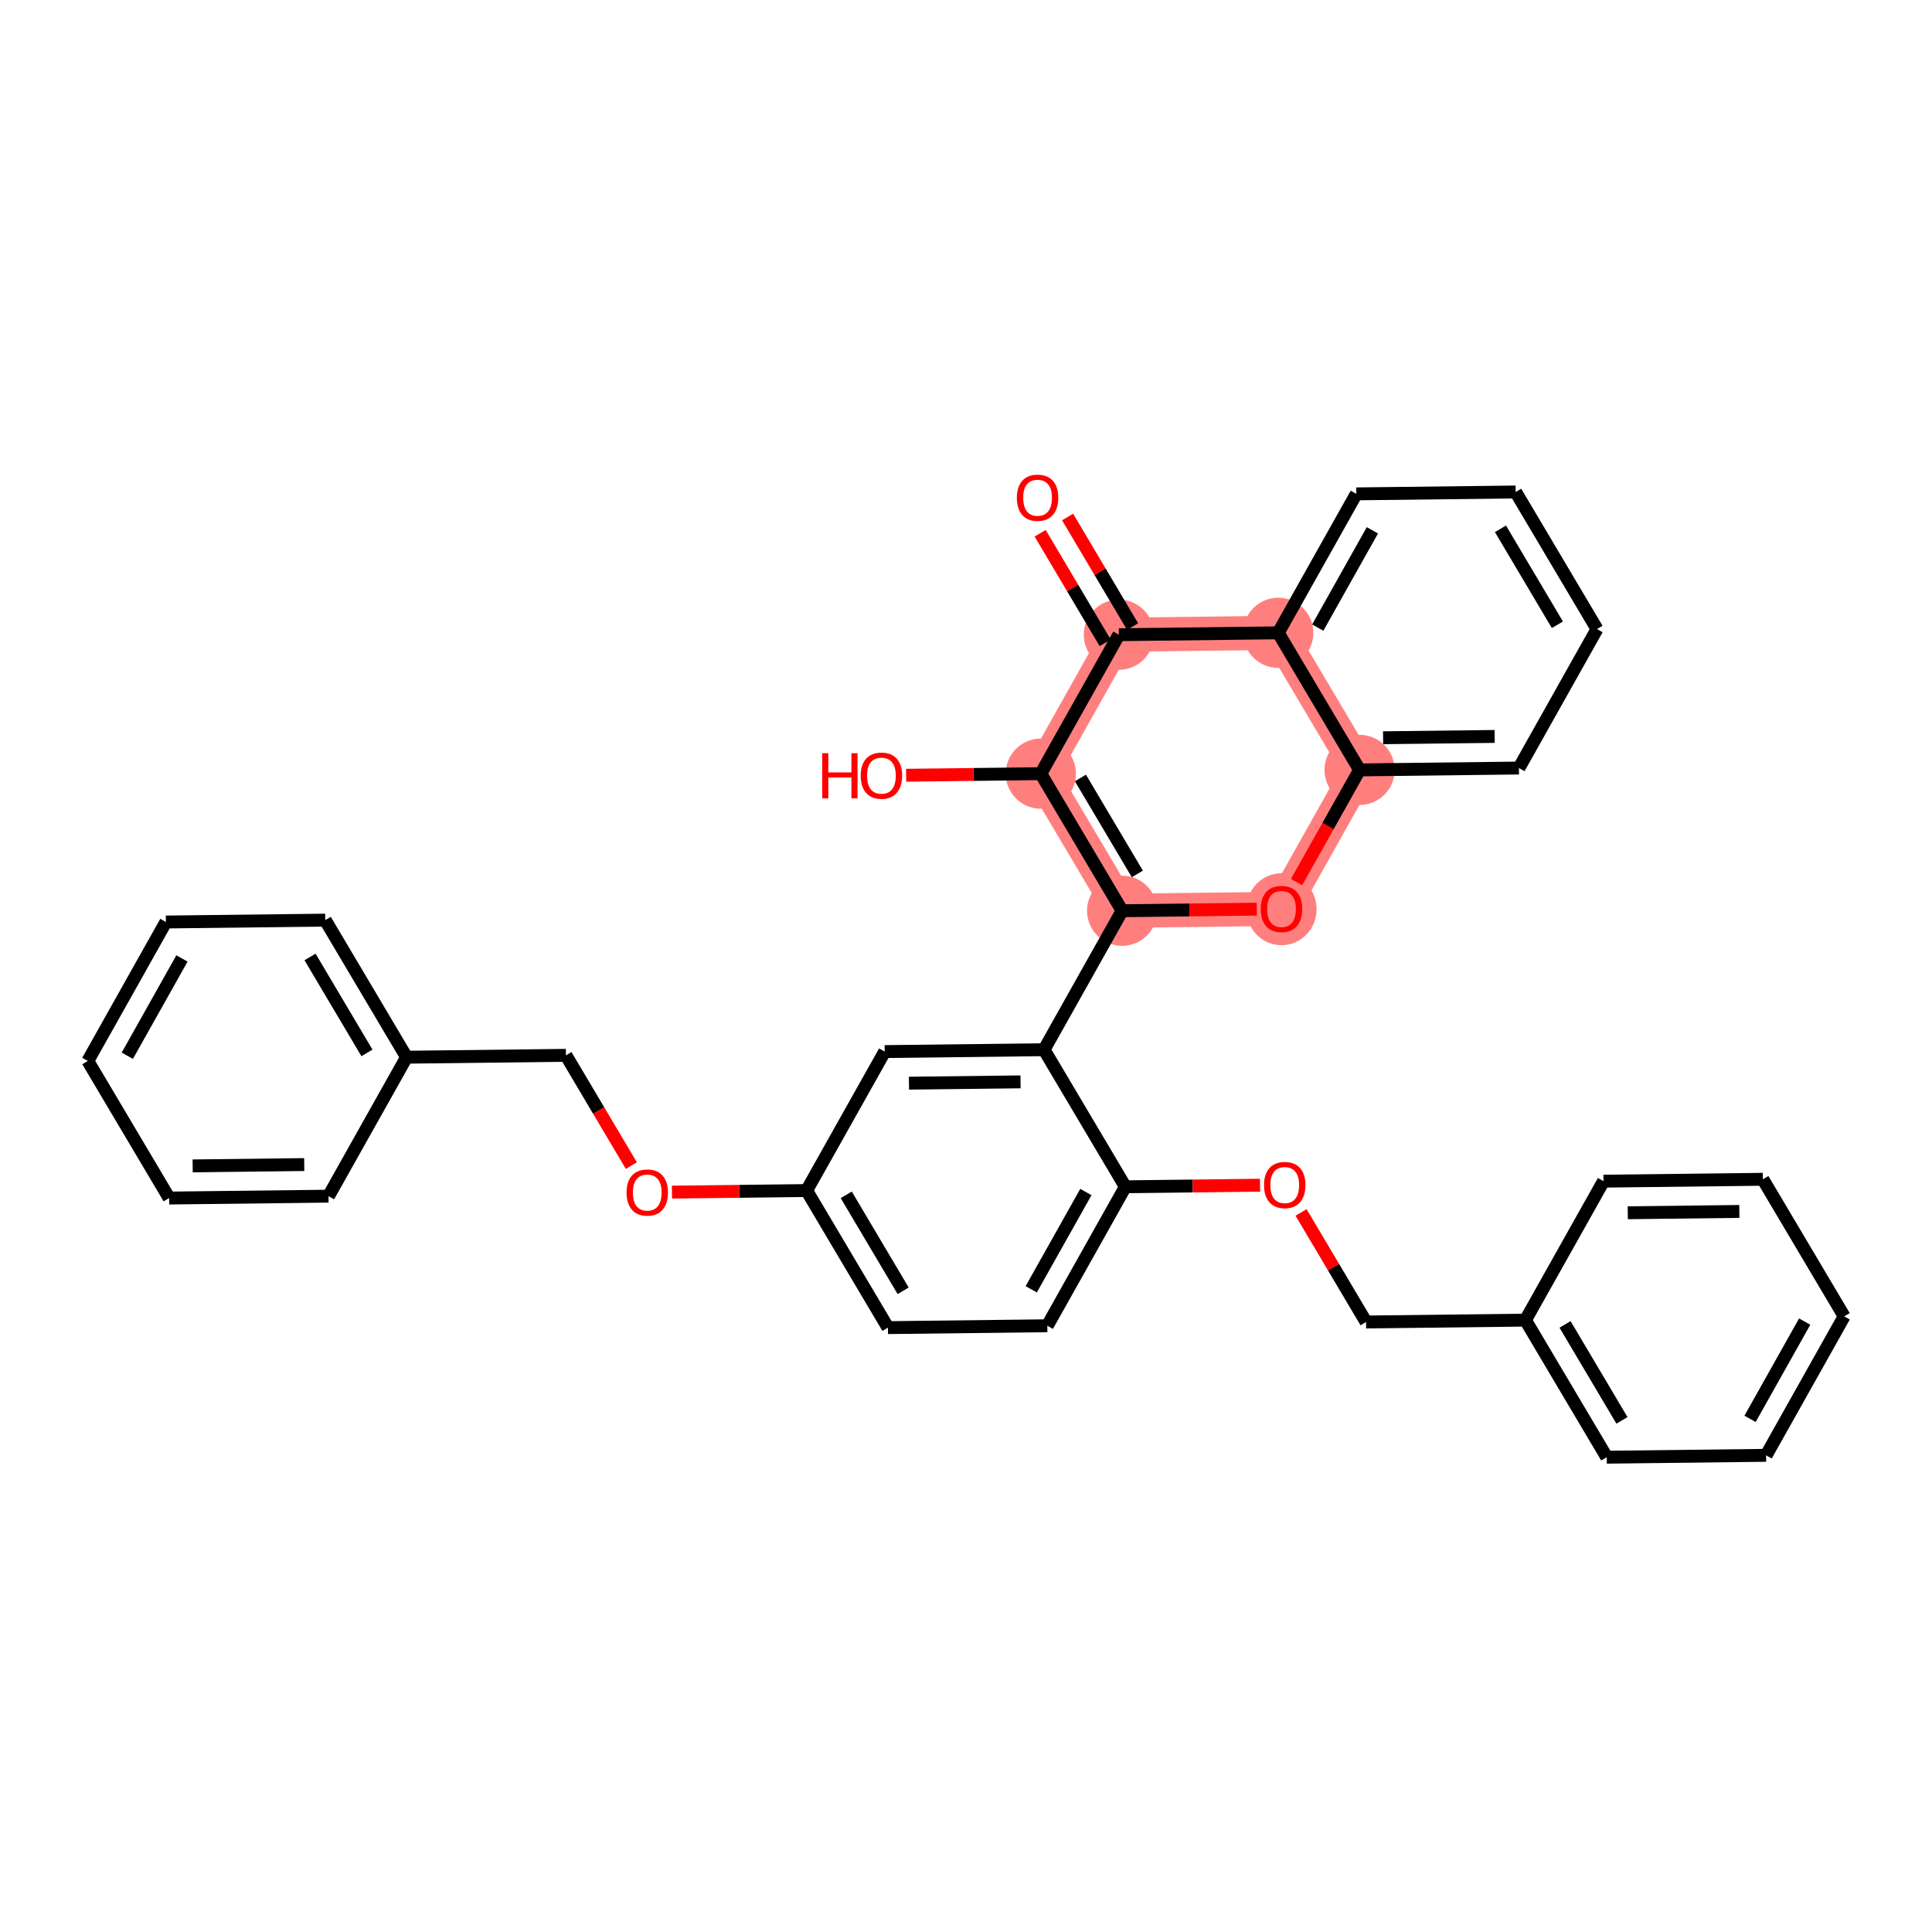 <?xml version='1.0' encoding='iso-8859-1'?>
<svg version='1.1' baseProfile='full'
              xmlns='http://www.w3.org/2000/svg'
                      xmlns:rdkit='http://www.rdkit.org/xml'
                      xmlns:xlink='http://www.w3.org/1999/xlink'
                  xml:space='preserve'
width='300px' height='300px' viewBox='0 0 300 300'>
<!-- END OF HEADER -->
<rect style='opacity:1.0;fill:#FFFFFF;stroke:none' width='300' height='300' x='0' y='0'> </rect>
<rect style='opacity:1.0;fill:#FFFFFF;stroke:none' width='300' height='300' x='0' y='0'> </rect>
<path d='M 173.738,98.556 L 161.617,120.134' style='fill:none;fill-rule:evenodd;stroke:#FF7F7F;stroke-width:5.3px;stroke-linecap:butt;stroke-linejoin:miter;stroke-opacity:1' />
<path d='M 173.738,98.556 L 198.486,98.265' style='fill:none;fill-rule:evenodd;stroke:#FF7F7F;stroke-width:5.3px;stroke-linecap:butt;stroke-linejoin:miter;stroke-opacity:1' />
<path d='M 161.617,120.134 L 174.243,141.42' style='fill:none;fill-rule:evenodd;stroke:#FF7F7F;stroke-width:5.3px;stroke-linecap:butt;stroke-linejoin:miter;stroke-opacity:1' />
<path d='M 174.243,141.42 L 198.99,141.129' style='fill:none;fill-rule:evenodd;stroke:#FF7F7F;stroke-width:5.3px;stroke-linecap:butt;stroke-linejoin:miter;stroke-opacity:1' />
<path d='M 198.99,141.129 L 211.112,119.551' style='fill:none;fill-rule:evenodd;stroke:#FF7F7F;stroke-width:5.3px;stroke-linecap:butt;stroke-linejoin:miter;stroke-opacity:1' />
<path d='M 211.112,119.551 L 198.486,98.265' style='fill:none;fill-rule:evenodd;stroke:#FF7F7F;stroke-width:5.3px;stroke-linecap:butt;stroke-linejoin:miter;stroke-opacity:1' />
<ellipse cx='173.738' cy='98.556' rx='4.95' ry='4.95'  style='fill:#FF7F7F;fill-rule:evenodd;stroke:#FF7F7F;stroke-width:1.0px;stroke-linecap:butt;stroke-linejoin:miter;stroke-opacity:1' />
<ellipse cx='161.617' cy='120.134' rx='4.95' ry='4.95'  style='fill:#FF7F7F;fill-rule:evenodd;stroke:#FF7F7F;stroke-width:1.0px;stroke-linecap:butt;stroke-linejoin:miter;stroke-opacity:1' />
<ellipse cx='174.243' cy='141.42' rx='4.95' ry='4.95'  style='fill:#FF7F7F;fill-rule:evenodd;stroke:#FF7F7F;stroke-width:1.0px;stroke-linecap:butt;stroke-linejoin:miter;stroke-opacity:1' />
<ellipse cx='198.99' cy='141.183' rx='4.95' ry='5.089'  style='fill:#FF7F7F;fill-rule:evenodd;stroke:#FF7F7F;stroke-width:1.0px;stroke-linecap:butt;stroke-linejoin:miter;stroke-opacity:1' />
<ellipse cx='211.112' cy='119.551' rx='4.95' ry='4.95'  style='fill:#FF7F7F;fill-rule:evenodd;stroke:#FF7F7F;stroke-width:1.0px;stroke-linecap:butt;stroke-linejoin:miter;stroke-opacity:1' />
<ellipse cx='198.486' cy='98.265' rx='4.95' ry='4.95'  style='fill:#FF7F7F;fill-rule:evenodd;stroke:#FF7F7F;stroke-width:1.0px;stroke-linecap:butt;stroke-linejoin:miter;stroke-opacity:1' />
<path class='bond-0 atom-0 atom-1' d='M 161.517,82.804 L 166.563,91.312' style='fill:none;fill-rule:evenodd;stroke:#FF0000;stroke-width:2.0px;stroke-linecap:butt;stroke-linejoin:miter;stroke-opacity:1' />
<path class='bond-0 atom-0 atom-1' d='M 166.563,91.312 L 171.61,99.819' style='fill:none;fill-rule:evenodd;stroke:#000000;stroke-width:2.0px;stroke-linecap:butt;stroke-linejoin:miter;stroke-opacity:1' />
<path class='bond-0 atom-0 atom-1' d='M 165.775,80.279 L 170.821,88.786' style='fill:none;fill-rule:evenodd;stroke:#FF0000;stroke-width:2.0px;stroke-linecap:butt;stroke-linejoin:miter;stroke-opacity:1' />
<path class='bond-0 atom-0 atom-1' d='M 170.821,88.786 L 175.867,97.294' style='fill:none;fill-rule:evenodd;stroke:#000000;stroke-width:2.0px;stroke-linecap:butt;stroke-linejoin:miter;stroke-opacity:1' />
<path class='bond-1 atom-1 atom-2' d='M 173.738,98.556 L 161.617,120.134' style='fill:none;fill-rule:evenodd;stroke:#000000;stroke-width:2.0px;stroke-linecap:butt;stroke-linejoin:miter;stroke-opacity:1' />
<path class='bond-33 atom-33 atom-1' d='M 198.486,98.265 L 173.738,98.556' style='fill:none;fill-rule:evenodd;stroke:#000000;stroke-width:2.0px;stroke-linecap:butt;stroke-linejoin:miter;stroke-opacity:1' />
<path class='bond-2 atom-2 atom-3' d='M 161.617,120.134 L 151.161,120.257' style='fill:none;fill-rule:evenodd;stroke:#000000;stroke-width:2.0px;stroke-linecap:butt;stroke-linejoin:miter;stroke-opacity:1' />
<path class='bond-2 atom-2 atom-3' d='M 151.161,120.257 L 140.705,120.38' style='fill:none;fill-rule:evenodd;stroke:#FF0000;stroke-width:2.0px;stroke-linecap:butt;stroke-linejoin:miter;stroke-opacity:1' />
<path class='bond-3 atom-2 atom-4' d='M 161.617,120.134 L 174.243,141.42' style='fill:none;fill-rule:evenodd;stroke:#000000;stroke-width:2.0px;stroke-linecap:butt;stroke-linejoin:miter;stroke-opacity:1' />
<path class='bond-3 atom-2 atom-4' d='M 167.768,120.802 L 176.606,135.702' style='fill:none;fill-rule:evenodd;stroke:#000000;stroke-width:2.0px;stroke-linecap:butt;stroke-linejoin:miter;stroke-opacity:1' />
<path class='bond-4 atom-4 atom-5' d='M 174.243,141.42 L 162.121,162.998' style='fill:none;fill-rule:evenodd;stroke:#000000;stroke-width:2.0px;stroke-linecap:butt;stroke-linejoin:miter;stroke-opacity:1' />
<path class='bond-26 atom-4 atom-27' d='M 174.243,141.42 L 184.699,141.297' style='fill:none;fill-rule:evenodd;stroke:#000000;stroke-width:2.0px;stroke-linecap:butt;stroke-linejoin:miter;stroke-opacity:1' />
<path class='bond-26 atom-4 atom-27' d='M 184.699,141.297 L 195.154,141.174' style='fill:none;fill-rule:evenodd;stroke:#FF0000;stroke-width:2.0px;stroke-linecap:butt;stroke-linejoin:miter;stroke-opacity:1' />
<path class='bond-5 atom-5 atom-6' d='M 162.121,162.998 L 137.374,163.289' style='fill:none;fill-rule:evenodd;stroke:#000000;stroke-width:2.0px;stroke-linecap:butt;stroke-linejoin:miter;stroke-opacity:1' />
<path class='bond-5 atom-5 atom-6' d='M 158.468,167.991 L 141.144,168.195' style='fill:none;fill-rule:evenodd;stroke:#000000;stroke-width:2.0px;stroke-linecap:butt;stroke-linejoin:miter;stroke-opacity:1' />
<path class='bond-34 atom-18 atom-5' d='M 174.748,184.284 L 162.121,162.998' style='fill:none;fill-rule:evenodd;stroke:#000000;stroke-width:2.0px;stroke-linecap:butt;stroke-linejoin:miter;stroke-opacity:1' />
<path class='bond-6 atom-6 atom-7' d='M 137.374,163.289 L 125.252,184.867' style='fill:none;fill-rule:evenodd;stroke:#000000;stroke-width:2.0px;stroke-linecap:butt;stroke-linejoin:miter;stroke-opacity:1' />
<path class='bond-7 atom-7 atom-8' d='M 125.252,184.867 L 114.797,184.99' style='fill:none;fill-rule:evenodd;stroke:#000000;stroke-width:2.0px;stroke-linecap:butt;stroke-linejoin:miter;stroke-opacity:1' />
<path class='bond-7 atom-7 atom-8' d='M 114.797,184.99 L 104.341,185.113' style='fill:none;fill-rule:evenodd;stroke:#FF0000;stroke-width:2.0px;stroke-linecap:butt;stroke-linejoin:miter;stroke-opacity:1' />
<path class='bond-15 atom-7 atom-16' d='M 125.252,184.867 L 137.879,206.153' style='fill:none;fill-rule:evenodd;stroke:#000000;stroke-width:2.0px;stroke-linecap:butt;stroke-linejoin:miter;stroke-opacity:1' />
<path class='bond-15 atom-7 atom-16' d='M 131.404,185.535 L 140.242,200.435' style='fill:none;fill-rule:evenodd;stroke:#000000;stroke-width:2.0px;stroke-linecap:butt;stroke-linejoin:miter;stroke-opacity:1' />
<path class='bond-8 atom-8 atom-9' d='M 98.036,180.995 L 92.957,172.434' style='fill:none;fill-rule:evenodd;stroke:#FF0000;stroke-width:2.0px;stroke-linecap:butt;stroke-linejoin:miter;stroke-opacity:1' />
<path class='bond-8 atom-8 atom-9' d='M 92.957,172.434 L 87.879,163.872' style='fill:none;fill-rule:evenodd;stroke:#000000;stroke-width:2.0px;stroke-linecap:butt;stroke-linejoin:miter;stroke-opacity:1' />
<path class='bond-9 atom-9 atom-10' d='M 87.879,163.872 L 63.131,164.163' style='fill:none;fill-rule:evenodd;stroke:#000000;stroke-width:2.0px;stroke-linecap:butt;stroke-linejoin:miter;stroke-opacity:1' />
<path class='bond-10 atom-10 atom-11' d='M 63.131,164.163 L 50.505,142.877' style='fill:none;fill-rule:evenodd;stroke:#000000;stroke-width:2.0px;stroke-linecap:butt;stroke-linejoin:miter;stroke-opacity:1' />
<path class='bond-10 atom-10 atom-11' d='M 56.98,163.496 L 48.142,148.595' style='fill:none;fill-rule:evenodd;stroke:#000000;stroke-width:2.0px;stroke-linecap:butt;stroke-linejoin:miter;stroke-opacity:1' />
<path class='bond-37 atom-15 atom-10' d='M 51.01,185.741 L 63.131,164.163' style='fill:none;fill-rule:evenodd;stroke:#000000;stroke-width:2.0px;stroke-linecap:butt;stroke-linejoin:miter;stroke-opacity:1' />
<path class='bond-11 atom-11 atom-12' d='M 50.505,142.877 L 25.758,143.168' style='fill:none;fill-rule:evenodd;stroke:#000000;stroke-width:2.0px;stroke-linecap:butt;stroke-linejoin:miter;stroke-opacity:1' />
<path class='bond-12 atom-12 atom-13' d='M 25.758,143.168 L 13.636,164.746' style='fill:none;fill-rule:evenodd;stroke:#000000;stroke-width:2.0px;stroke-linecap:butt;stroke-linejoin:miter;stroke-opacity:1' />
<path class='bond-12 atom-12 atom-13' d='M 28.255,148.829 L 19.77,163.934' style='fill:none;fill-rule:evenodd;stroke:#000000;stroke-width:2.0px;stroke-linecap:butt;stroke-linejoin:miter;stroke-opacity:1' />
<path class='bond-13 atom-13 atom-14' d='M 13.636,164.746 L 26.262,186.032' style='fill:none;fill-rule:evenodd;stroke:#000000;stroke-width:2.0px;stroke-linecap:butt;stroke-linejoin:miter;stroke-opacity:1' />
<path class='bond-14 atom-14 atom-15' d='M 26.262,186.032 L 51.01,185.741' style='fill:none;fill-rule:evenodd;stroke:#000000;stroke-width:2.0px;stroke-linecap:butt;stroke-linejoin:miter;stroke-opacity:1' />
<path class='bond-14 atom-14 atom-15' d='M 29.916,181.039 L 47.24,180.835' style='fill:none;fill-rule:evenodd;stroke:#000000;stroke-width:2.0px;stroke-linecap:butt;stroke-linejoin:miter;stroke-opacity:1' />
<path class='bond-16 atom-16 atom-17' d='M 137.879,206.153 L 162.626,205.862' style='fill:none;fill-rule:evenodd;stroke:#000000;stroke-width:2.0px;stroke-linecap:butt;stroke-linejoin:miter;stroke-opacity:1' />
<path class='bond-17 atom-17 atom-18' d='M 162.626,205.862 L 174.748,184.284' style='fill:none;fill-rule:evenodd;stroke:#000000;stroke-width:2.0px;stroke-linecap:butt;stroke-linejoin:miter;stroke-opacity:1' />
<path class='bond-17 atom-17 atom-18' d='M 160.129,200.201 L 168.614,185.097' style='fill:none;fill-rule:evenodd;stroke:#000000;stroke-width:2.0px;stroke-linecap:butt;stroke-linejoin:miter;stroke-opacity:1' />
<path class='bond-18 atom-18 atom-19' d='M 174.748,184.284 L 185.203,184.161' style='fill:none;fill-rule:evenodd;stroke:#000000;stroke-width:2.0px;stroke-linecap:butt;stroke-linejoin:miter;stroke-opacity:1' />
<path class='bond-18 atom-18 atom-19' d='M 185.203,184.161 L 195.659,184.038' style='fill:none;fill-rule:evenodd;stroke:#FF0000;stroke-width:2.0px;stroke-linecap:butt;stroke-linejoin:miter;stroke-opacity:1' />
<path class='bond-19 atom-19 atom-20' d='M 202.029,188.265 L 207.075,196.772' style='fill:none;fill-rule:evenodd;stroke:#FF0000;stroke-width:2.0px;stroke-linecap:butt;stroke-linejoin:miter;stroke-opacity:1' />
<path class='bond-19 atom-19 atom-20' d='M 207.075,196.772 L 212.121,205.279' style='fill:none;fill-rule:evenodd;stroke:#000000;stroke-width:2.0px;stroke-linecap:butt;stroke-linejoin:miter;stroke-opacity:1' />
<path class='bond-20 atom-20 atom-21' d='M 212.121,205.279 L 236.869,204.988' style='fill:none;fill-rule:evenodd;stroke:#000000;stroke-width:2.0px;stroke-linecap:butt;stroke-linejoin:miter;stroke-opacity:1' />
<path class='bond-21 atom-21 atom-22' d='M 236.869,204.988 L 249.495,226.274' style='fill:none;fill-rule:evenodd;stroke:#000000;stroke-width:2.0px;stroke-linecap:butt;stroke-linejoin:miter;stroke-opacity:1' />
<path class='bond-21 atom-21 atom-22' d='M 243.02,205.655 L 251.858,220.556' style='fill:none;fill-rule:evenodd;stroke:#000000;stroke-width:2.0px;stroke-linecap:butt;stroke-linejoin:miter;stroke-opacity:1' />
<path class='bond-35 atom-26 atom-21' d='M 248.99,183.41 L 236.869,204.988' style='fill:none;fill-rule:evenodd;stroke:#000000;stroke-width:2.0px;stroke-linecap:butt;stroke-linejoin:miter;stroke-opacity:1' />
<path class='bond-22 atom-22 atom-23' d='M 249.495,226.274 L 274.242,225.983' style='fill:none;fill-rule:evenodd;stroke:#000000;stroke-width:2.0px;stroke-linecap:butt;stroke-linejoin:miter;stroke-opacity:1' />
<path class='bond-23 atom-23 atom-24' d='M 274.242,225.983 L 286.364,204.405' style='fill:none;fill-rule:evenodd;stroke:#000000;stroke-width:2.0px;stroke-linecap:butt;stroke-linejoin:miter;stroke-opacity:1' />
<path class='bond-23 atom-23 atom-24' d='M 271.745,220.322 L 280.23,205.217' style='fill:none;fill-rule:evenodd;stroke:#000000;stroke-width:2.0px;stroke-linecap:butt;stroke-linejoin:miter;stroke-opacity:1' />
<path class='bond-24 atom-24 atom-25' d='M 286.364,204.405 L 273.738,183.119' style='fill:none;fill-rule:evenodd;stroke:#000000;stroke-width:2.0px;stroke-linecap:butt;stroke-linejoin:miter;stroke-opacity:1' />
<path class='bond-25 atom-25 atom-26' d='M 273.738,183.119 L 248.99,183.41' style='fill:none;fill-rule:evenodd;stroke:#000000;stroke-width:2.0px;stroke-linecap:butt;stroke-linejoin:miter;stroke-opacity:1' />
<path class='bond-25 atom-25 atom-26' d='M 270.084,188.112 L 252.76,188.316' style='fill:none;fill-rule:evenodd;stroke:#000000;stroke-width:2.0px;stroke-linecap:butt;stroke-linejoin:miter;stroke-opacity:1' />
<path class='bond-27 atom-27 atom-28' d='M 201.329,136.966 L 206.22,128.259' style='fill:none;fill-rule:evenodd;stroke:#FF0000;stroke-width:2.0px;stroke-linecap:butt;stroke-linejoin:miter;stroke-opacity:1' />
<path class='bond-27 atom-27 atom-28' d='M 206.22,128.259 L 211.112,119.551' style='fill:none;fill-rule:evenodd;stroke:#000000;stroke-width:2.0px;stroke-linecap:butt;stroke-linejoin:miter;stroke-opacity:1' />
<path class='bond-28 atom-28 atom-29' d='M 211.112,119.551 L 235.859,119.26' style='fill:none;fill-rule:evenodd;stroke:#000000;stroke-width:2.0px;stroke-linecap:butt;stroke-linejoin:miter;stroke-opacity:1' />
<path class='bond-28 atom-28 atom-29' d='M 214.766,114.558 L 232.089,114.354' style='fill:none;fill-rule:evenodd;stroke:#000000;stroke-width:2.0px;stroke-linecap:butt;stroke-linejoin:miter;stroke-opacity:1' />
<path class='bond-36 atom-33 atom-28' d='M 198.486,98.265 L 211.112,119.551' style='fill:none;fill-rule:evenodd;stroke:#000000;stroke-width:2.0px;stroke-linecap:butt;stroke-linejoin:miter;stroke-opacity:1' />
<path class='bond-29 atom-29 atom-30' d='M 235.859,119.26 L 247.981,97.682' style='fill:none;fill-rule:evenodd;stroke:#000000;stroke-width:2.0px;stroke-linecap:butt;stroke-linejoin:miter;stroke-opacity:1' />
<path class='bond-30 atom-30 atom-31' d='M 247.981,97.682 L 235.355,76.396' style='fill:none;fill-rule:evenodd;stroke:#000000;stroke-width:2.0px;stroke-linecap:butt;stroke-linejoin:miter;stroke-opacity:1' />
<path class='bond-30 atom-30 atom-31' d='M 241.83,97.014 L 232.991,82.114' style='fill:none;fill-rule:evenodd;stroke:#000000;stroke-width:2.0px;stroke-linecap:butt;stroke-linejoin:miter;stroke-opacity:1' />
<path class='bond-31 atom-31 atom-32' d='M 235.355,76.396 L 210.607,76.687' style='fill:none;fill-rule:evenodd;stroke:#000000;stroke-width:2.0px;stroke-linecap:butt;stroke-linejoin:miter;stroke-opacity:1' />
<path class='bond-32 atom-32 atom-33' d='M 210.607,76.687 L 198.486,98.265' style='fill:none;fill-rule:evenodd;stroke:#000000;stroke-width:2.0px;stroke-linecap:butt;stroke-linejoin:miter;stroke-opacity:1' />
<path class='bond-32 atom-32 atom-33' d='M 213.104,82.348 L 204.619,97.453' style='fill:none;fill-rule:evenodd;stroke:#000000;stroke-width:2.0px;stroke-linecap:butt;stroke-linejoin:miter;stroke-opacity:1' />
<path  class='atom-0' d='M 157.895 77.29
Q 157.895 75.607, 158.726 74.666
Q 159.558 73.726, 161.112 73.726
Q 162.666 73.726, 163.498 74.666
Q 164.33 75.607, 164.33 77.29
Q 164.33 78.993, 163.488 79.963
Q 162.647 80.923, 161.112 80.923
Q 159.568 80.923, 158.726 79.963
Q 157.895 79.002, 157.895 77.29
M 161.112 80.131
Q 162.181 80.131, 162.755 79.418
Q 163.34 78.696, 163.34 77.29
Q 163.34 75.914, 162.755 75.221
Q 162.181 74.518, 161.112 74.518
Q 160.043 74.518, 159.459 75.211
Q 158.885 75.904, 158.885 77.29
Q 158.885 78.706, 159.459 79.418
Q 160.043 80.131, 161.112 80.131
' fill='#FF0000'/>
<path  class='atom-3' d='M 127.672 116.96
L 128.623 116.96
L 128.623 119.94
L 132.207 119.94
L 132.207 116.96
L 133.157 116.96
L 133.157 123.969
L 132.207 123.969
L 132.207 120.732
L 128.623 120.732
L 128.623 123.969
L 127.672 123.969
L 127.672 116.96
' fill='#FF0000'/>
<path  class='atom-3' d='M 133.652 120.445
Q 133.652 118.762, 134.483 117.822
Q 135.315 116.881, 136.869 116.881
Q 138.424 116.881, 139.255 117.822
Q 140.087 118.762, 140.087 120.445
Q 140.087 122.148, 139.245 123.118
Q 138.404 124.078, 136.869 124.078
Q 135.325 124.078, 134.483 123.118
Q 133.652 122.158, 133.652 120.445
M 136.869 123.286
Q 137.938 123.286, 138.513 122.574
Q 139.097 121.851, 139.097 120.445
Q 139.097 119.069, 138.513 118.376
Q 137.938 117.673, 136.869 117.673
Q 135.8 117.673, 135.216 118.366
Q 134.642 119.059, 134.642 120.445
Q 134.642 121.861, 135.216 122.574
Q 135.8 123.286, 136.869 123.286
' fill='#FF0000'/>
<path  class='atom-8' d='M 97.288 185.178
Q 97.288 183.495, 98.119 182.555
Q 98.951 181.614, 100.505 181.614
Q 102.059 181.614, 102.891 182.555
Q 103.722 183.495, 103.722 185.178
Q 103.722 186.881, 102.881 187.851
Q 102.039 188.811, 100.505 188.811
Q 98.961 188.811, 98.119 187.851
Q 97.288 186.891, 97.288 185.178
M 100.505 188.019
Q 101.574 188.019, 102.148 187.307
Q 102.732 186.584, 102.732 185.178
Q 102.732 183.802, 102.148 183.109
Q 101.574 182.406, 100.505 182.406
Q 99.436 182.406, 98.852 183.099
Q 98.278 183.792, 98.278 185.178
Q 98.278 186.594, 98.852 187.307
Q 99.436 188.019, 100.505 188.019
' fill='#FF0000'/>
<path  class='atom-19' d='M 196.278 184.013
Q 196.278 182.33, 197.109 181.389
Q 197.941 180.449, 199.495 180.449
Q 201.049 180.449, 201.881 181.389
Q 202.712 182.33, 202.712 184.013
Q 202.712 185.715, 201.871 186.686
Q 201.029 187.646, 199.495 187.646
Q 197.951 187.646, 197.109 186.686
Q 196.278 185.725, 196.278 184.013
M 199.495 186.854
Q 200.564 186.854, 201.138 186.141
Q 201.722 185.418, 201.722 184.013
Q 201.722 182.637, 201.138 181.944
Q 200.564 181.241, 199.495 181.241
Q 198.426 181.241, 197.842 181.934
Q 197.268 182.627, 197.268 184.013
Q 197.268 185.428, 197.842 186.141
Q 198.426 186.854, 199.495 186.854
' fill='#FF0000'/>
<path  class='atom-27' d='M 195.773 141.149
Q 195.773 139.466, 196.605 138.525
Q 197.436 137.585, 198.99 137.585
Q 200.545 137.585, 201.376 138.525
Q 202.208 139.466, 202.208 141.149
Q 202.208 142.851, 201.366 143.822
Q 200.525 144.782, 198.99 144.782
Q 197.446 144.782, 196.605 143.822
Q 195.773 142.861, 195.773 141.149
M 198.99 143.99
Q 200.06 143.99, 200.634 143.277
Q 201.218 142.554, 201.218 141.149
Q 201.218 139.773, 200.634 139.08
Q 200.06 138.377, 198.99 138.377
Q 197.921 138.377, 197.337 139.07
Q 196.763 139.763, 196.763 141.149
Q 196.763 142.564, 197.337 143.277
Q 197.921 143.99, 198.99 143.99
' fill='#FF0000'/>
</svg>
